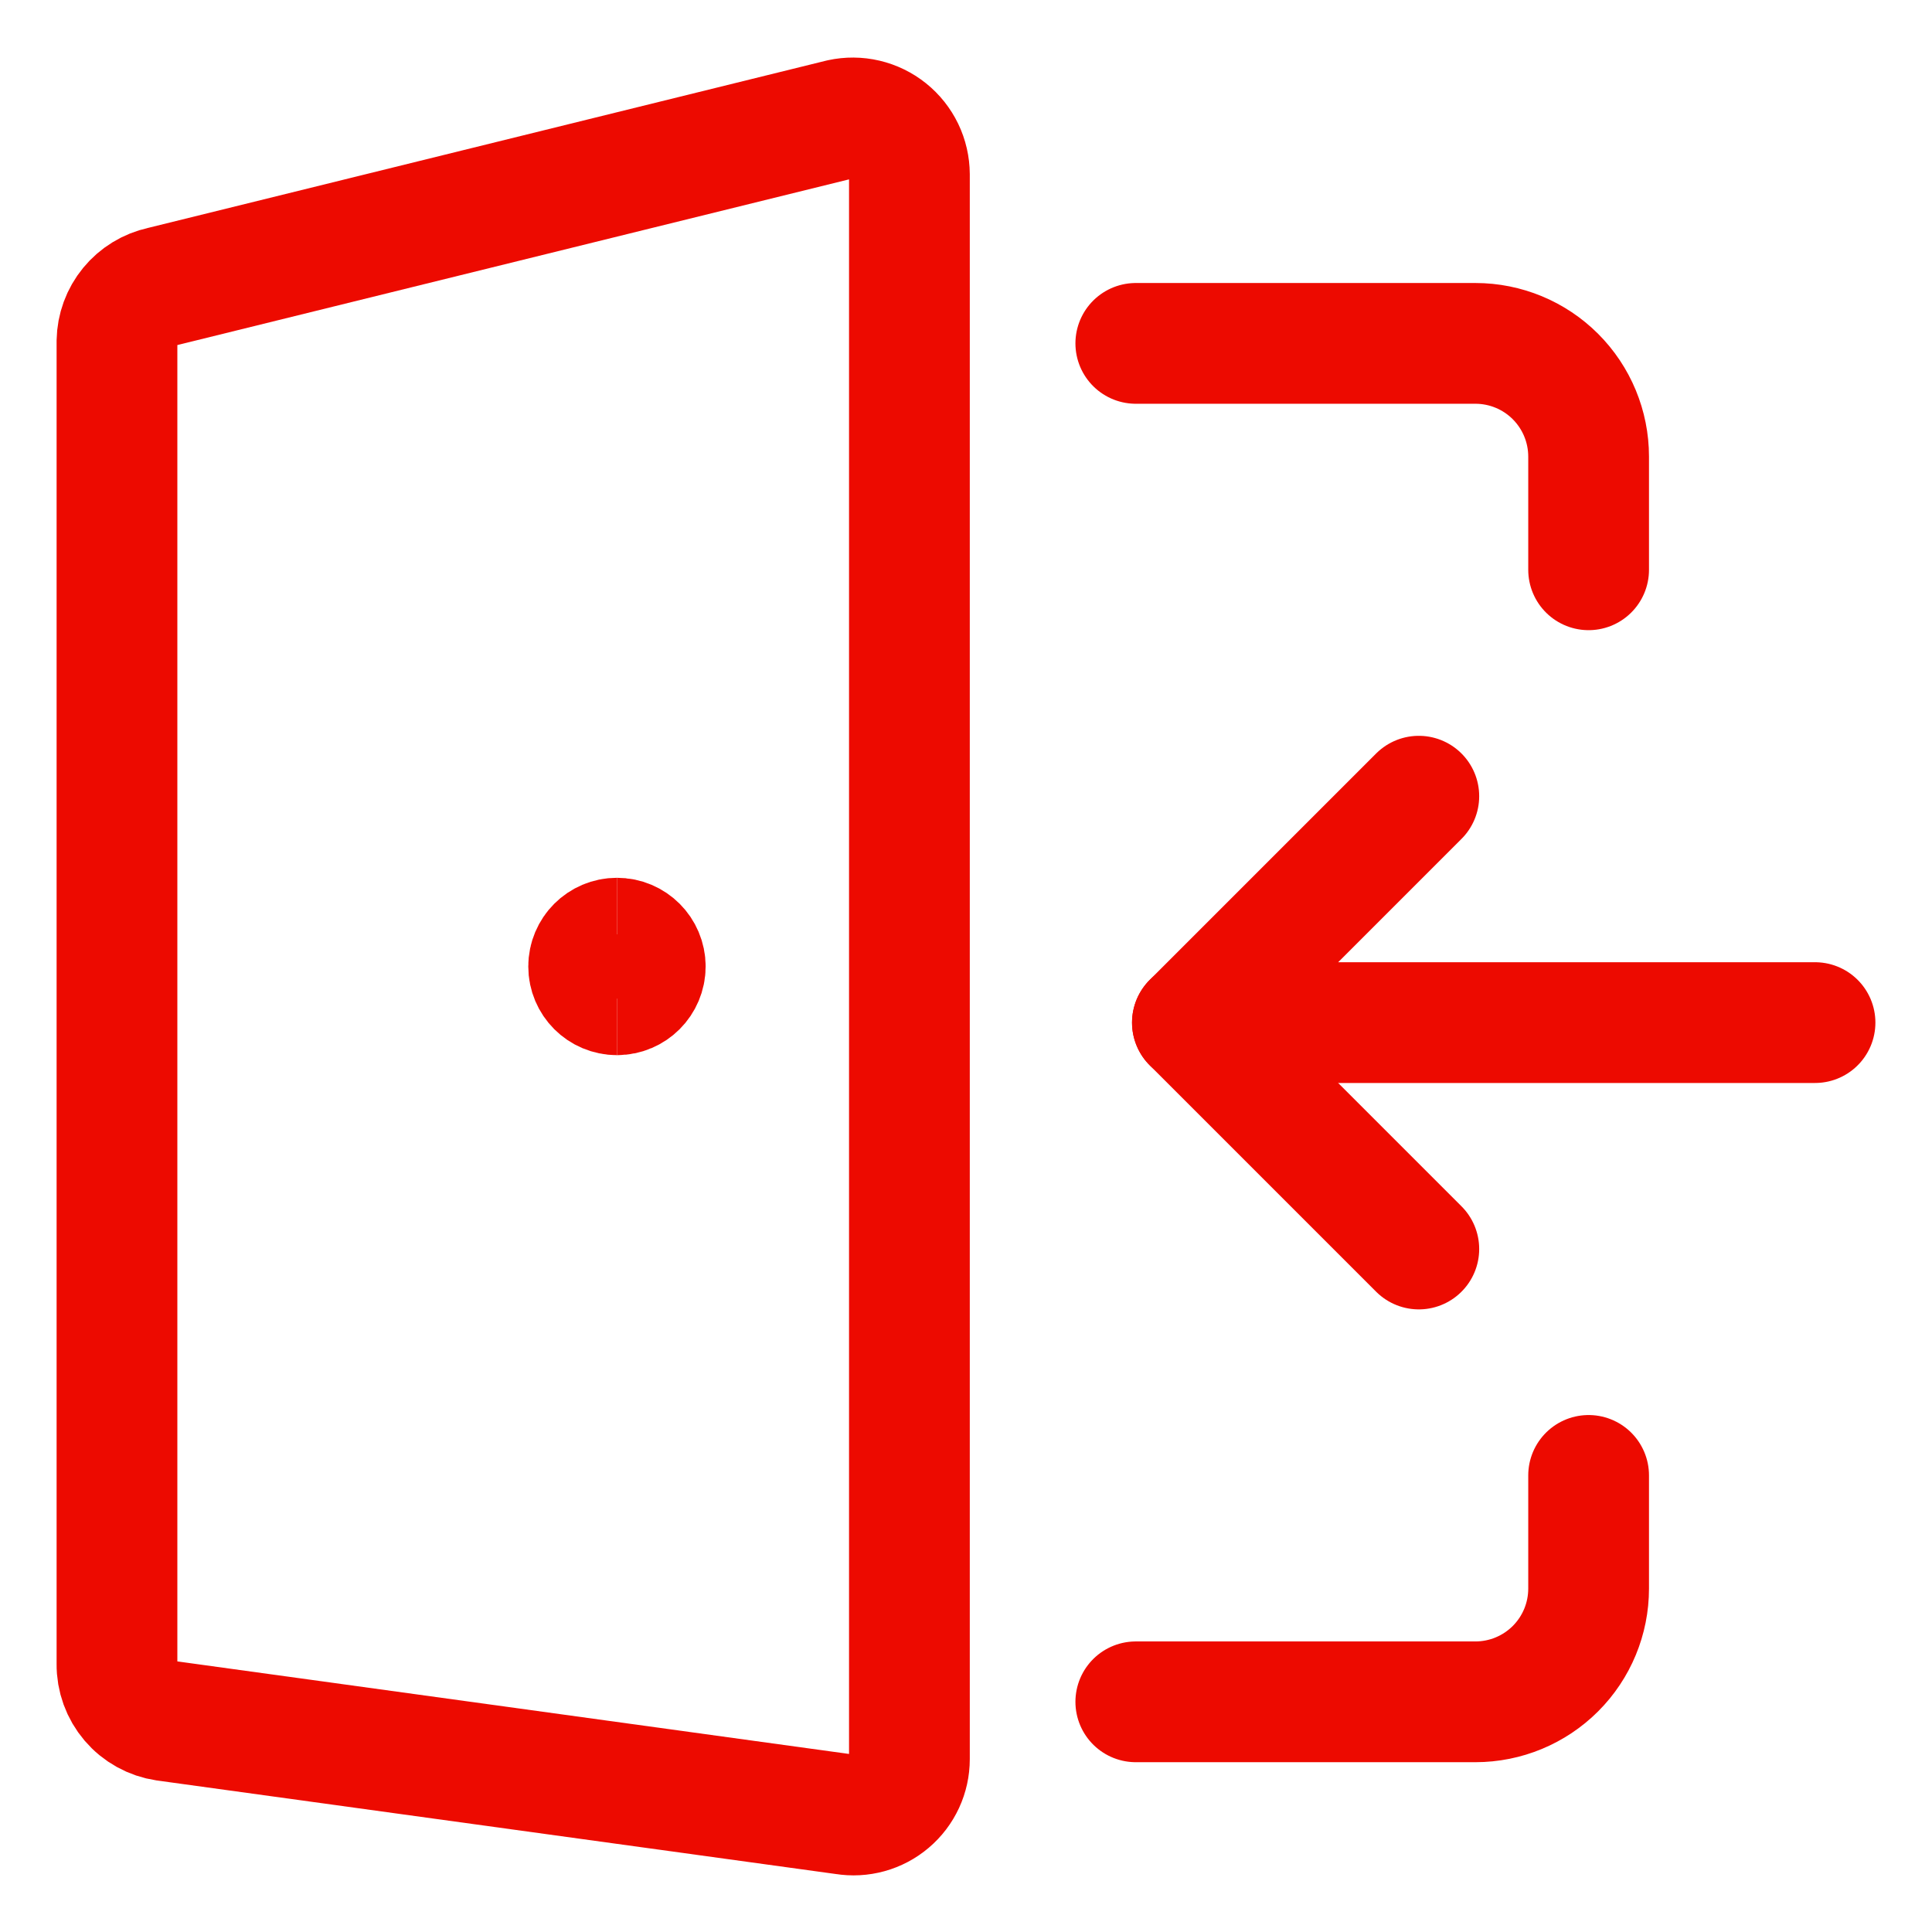 <svg xmlns="http://www.w3.org/2000/svg" fill="none" viewBox="-4 -4 128 128" height="128" width="128"><path stroke="#ed0a00" stroke-linecap="round" stroke-linejoin="round" d="M101.25 93.75v7.5c0 1.989 -0.79 3.897 -2.197 5.303s-3.315 2.197 -5.303 2.197h-22.5" stroke-width="8"></path><path stroke="#ed0a00" stroke-linecap="round" stroke-linejoin="round" d="M71.25 18.75h22.5c1.989 0 3.897 0.79 5.303 2.197s2.197 3.314 2.197 5.303v7.5" stroke-width="8"></path><path stroke="#ed0a00" stroke-linecap="round" stroke-linejoin="round" d="M51.95 116.2 6.95 110c-0.896 -0.133 -1.714 -0.586 -2.303 -1.276 -0.588 -0.69 -0.907 -1.568 -0.897 -2.474V18.6c0.014 -0.845 0.313 -1.66 0.849 -2.313 0.535 -0.653 1.276 -1.107 2.101 -1.287L51.7 3.9c0.546 -0.119 1.113 -0.115 1.657 0.013 0.544 0.128 1.054 0.376 1.49 0.726 0.436 0.35 0.788 0.793 1.032 1.297 0.242 0.504 0.369 1.056 0.372 1.615V112.55c0 0.536 -0.117 1.067 -0.342 1.553 -0.226 0.487 -0.554 0.919 -0.964 1.266 -0.409 0.348 -0.888 0.602 -1.405 0.745 -0.517 0.143 -1.06 0.173 -1.589 0.086v0Z" stroke-width="8"></path><path stroke="#ed0a00" stroke-linecap="round" stroke-linejoin="round" d="m90 48.75 -15 15h41.25" stroke-width="8"></path><path stroke="#ed0a00" stroke-linecap="round" stroke-linejoin="round" d="m90 78.75 -15 -15" stroke-width="8"></path><path stroke="#ed0a00" d="M36.875 61.906c-1.036 0 -1.875 -0.839 -1.875 -1.875 0 -1.036 0.839 -1.875 1.875 -1.875" stroke-width="8"></path><path stroke="#ed0a00" d="M36.875 61.906c1.036 0 1.875 -0.839 1.875 -1.875 0 -1.036 -0.839 -1.875 -1.875 -1.875" stroke-width="8"></path></svg>